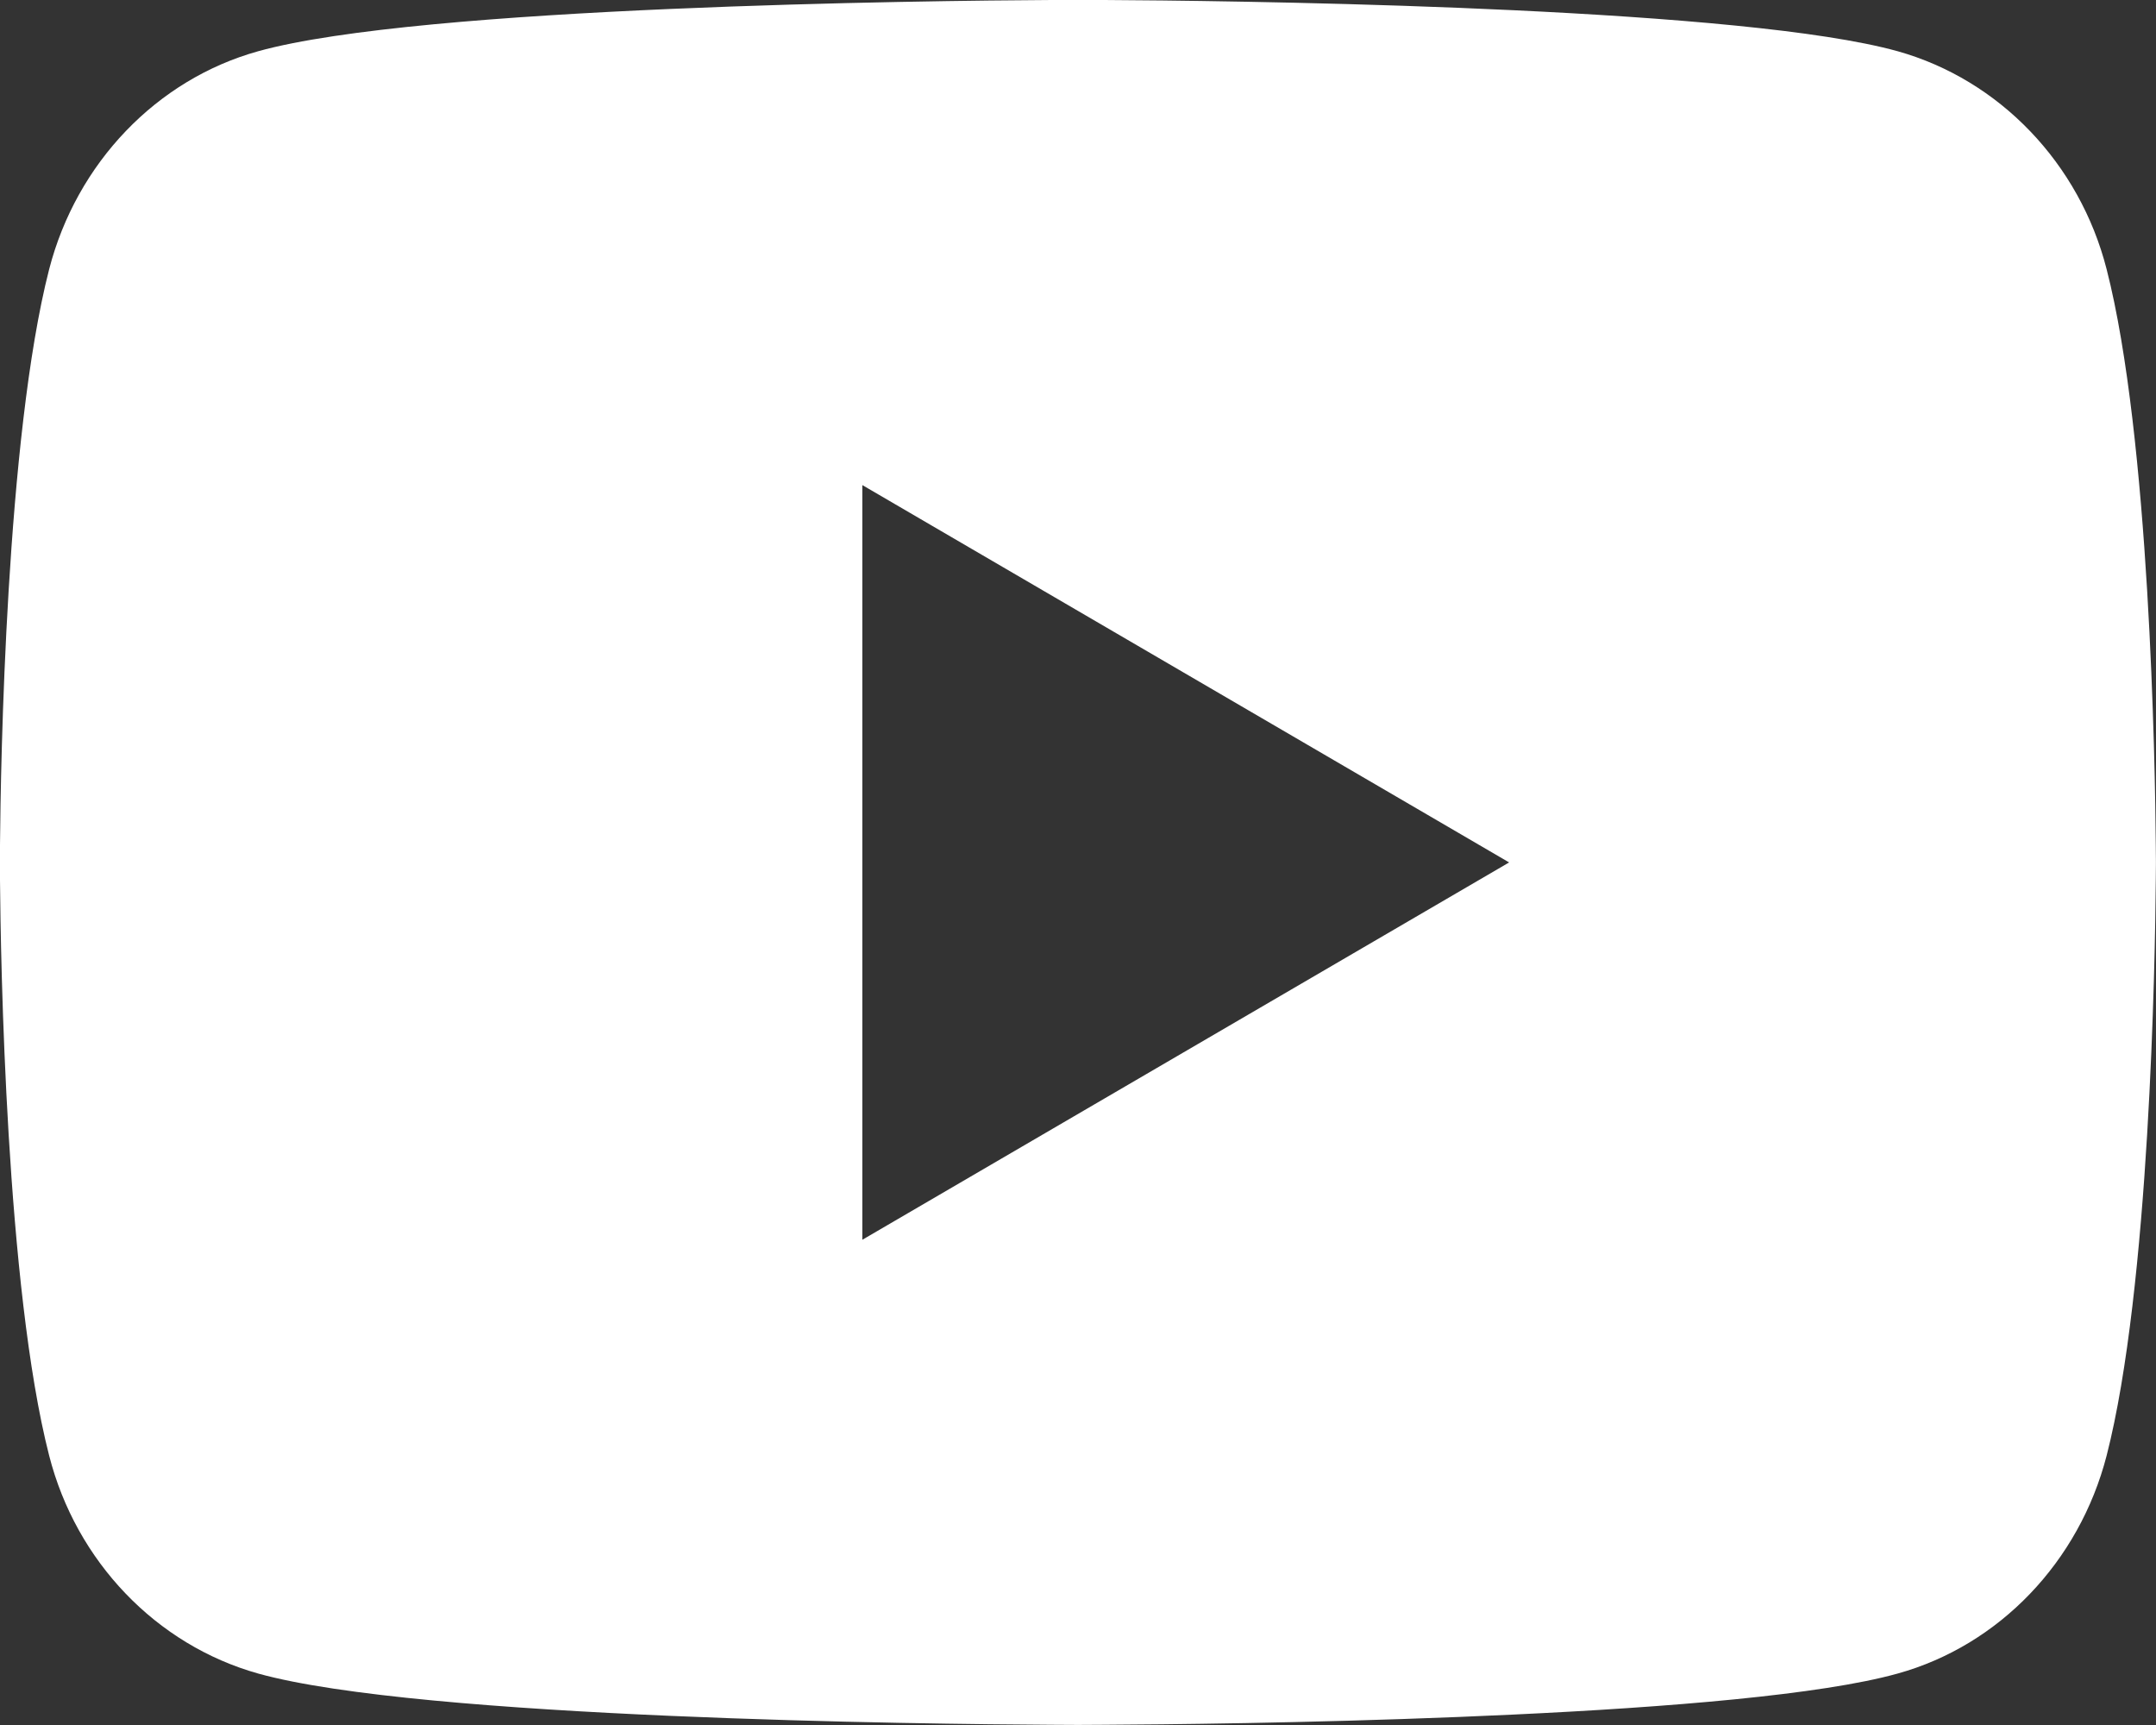 <svg width="30" height="24" viewBox="0 0 30 24" fill="none" xmlns="http://www.w3.org/2000/svg">
<rect x="0" y="0" width="30" height="24" fill="#333333" stroke="none"/>
<path d="M15.366 0C16.167 0.004 18.171 0.024 20.301 0.109L21.056 0.142C23.201 0.244 25.343 0.417 26.406 0.713C27.823 1.111 28.937 2.273 29.313 3.746C29.913 6.085 29.988 10.649 29.997 11.754L29.999 11.983V11.999C29.999 11.999 29.999 12.004 29.999 12.015L29.997 12.244C29.988 13.348 29.913 17.913 29.313 20.252C28.932 21.73 27.818 22.892 26.406 23.284C25.343 23.581 23.201 23.754 21.056 23.855L20.301 23.888C18.171 23.974 16.167 23.993 15.366 23.997L15.014 23.999H14.999C14.999 23.999 14.993 23.999 14.983 23.999L14.632 23.997C12.936 23.988 5.847 23.912 3.592 23.284C2.174 22.886 1.06 21.724 0.684 20.252C0.084 17.913 0.009 13.348 0 12.244V11.754C0.009 10.649 0.084 6.085 0.684 3.746C1.066 2.268 2.18 1.106 3.592 0.713C5.847 0.086 12.936 0.009 14.632 0H15.366ZM11.999 6.749V17.249L20.999 11.999L11.999 6.749Z" fill="white"/>
</svg>